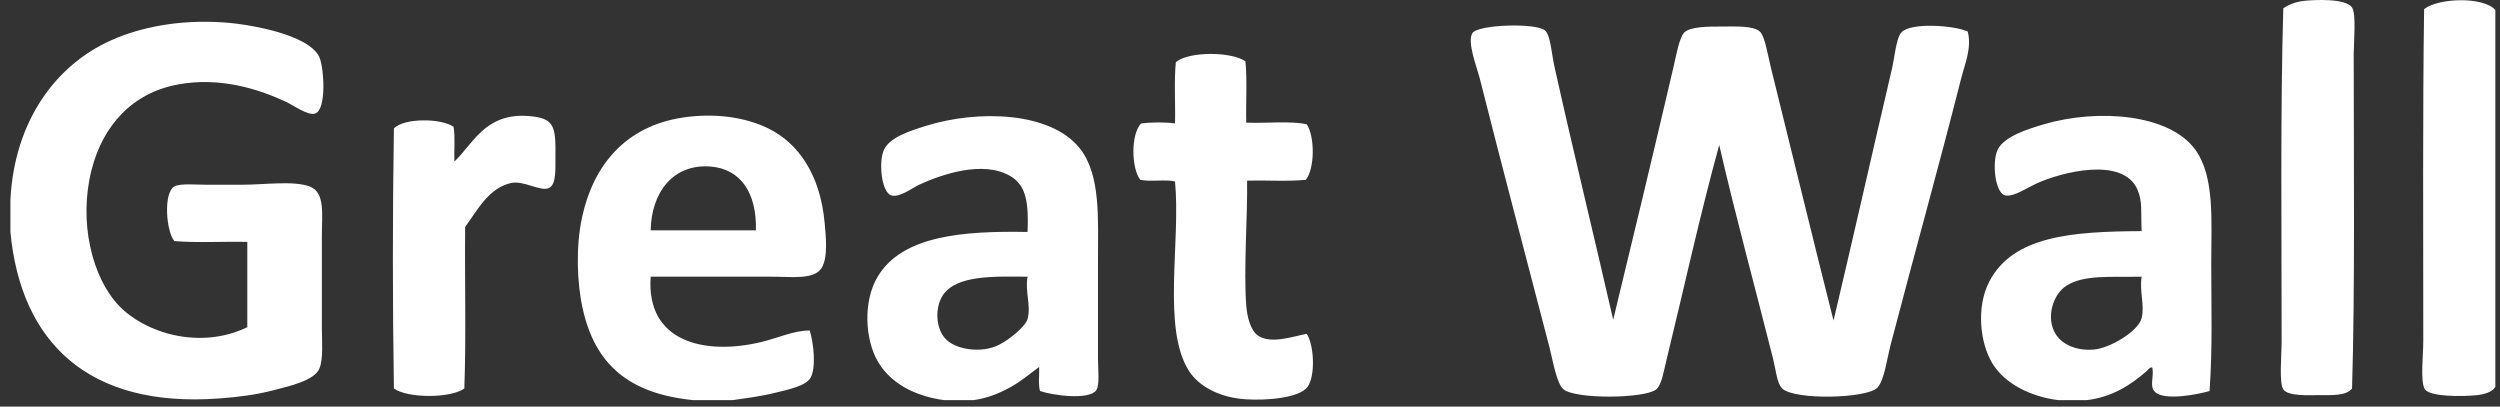 <?xml version="1.0" encoding="UTF-8"?> <svg xmlns="http://www.w3.org/2000/svg" width="166" height="27" viewBox="0 0 166 27" fill="none"><rect x="0" y="0" width="166" height="27" fill="#333333" stroke="none"/><path d="M156.176 0.497C155.757 -0.121 153.71 -0.018 152.986 0.057C152.484 0.11 152.007 0.282 151.611 0.552C151.412 7.352 151.501 15.517 151.501 22.772C151.501 23.51 151.32 25.433 151.611 25.852C151.934 26.322 153.268 26.237 153.921 26.237C154.886 26.237 155.779 26.29 156.176 25.797C156.375 19.245 156.286 10.741 156.286 3.577C156.286 2.851 156.467 0.926 156.176 0.497ZM160.961 0.607C160.862 7.265 160.906 15.471 160.906 22.662C160.906 23.563 160.693 25.385 161.016 25.852C161.362 26.354 163.509 26.34 164.481 26.237C164.96 26.187 165.492 26.029 165.691 25.687V0.662C164.875 -0.25 161.878 -0.133 160.961 0.607ZM11.801 5.612C14.599 5.088 17.17 5.91 19.006 6.767C19.432 6.967 20.473 7.707 20.931 7.537C21.708 7.251 21.508 4.471 21.206 3.797C20.835 2.968 19.487 2.441 18.511 2.147C17.482 1.838 16.024 1.565 14.826 1.487C11.826 1.29 9.335 1.82 7.456 2.642C3.709 4.283 0.959 8.032 0.691 13.257V15.402C1.383 22.717 5.849 27.104 14.551 26.457C15.781 26.366 16.941 26.23 18.181 25.907C19.203 25.639 20.86 25.282 21.206 24.477C21.479 23.84 21.371 22.635 21.371 21.672V15.732C21.371 14.19 21.609 12.769 20.546 12.377C19.476 11.983 17.571 12.267 16.036 12.267H13.726C13.013 12.267 11.948 12.167 11.581 12.377C10.82 12.815 11.045 15.421 11.581 16.007C13.084 16.136 14.826 16.026 16.421 16.062V21.727C13.229 23.261 9.599 22.085 7.896 20.297C6.102 18.416 5.205 14.706 6.081 11.277C6.833 8.33 8.78 6.178 11.801 5.612ZM126.256 2.147C125.91 2.512 125.779 3.905 125.651 4.457C124.345 10.033 122.988 16.049 121.746 21.287C120.339 15.721 118.971 10.063 117.566 4.402C117.396 3.722 117.192 2.395 116.851 2.092C116.402 1.696 115.233 1.762 114.321 1.762C113.429 1.762 112.265 1.762 111.846 2.147C111.516 2.45 111.298 3.685 111.131 4.402C109.813 10.044 108.429 15.829 107.116 21.232C105.869 15.771 104.442 9.944 103.211 4.402C103.032 3.603 102.961 2.381 102.606 2.037C102.051 1.501 98.123 1.618 97.766 2.202C97.401 2.798 98.064 4.446 98.261 5.227C99.812 11.367 101.325 17.057 102.881 23.047C103.11 23.925 103.353 25.47 103.816 25.852C104.627 26.522 109.24 26.469 109.976 25.852C110.331 25.555 110.462 24.695 110.636 23.982C111.853 18.987 112.859 14.351 114.156 9.627C115.247 14.371 116.542 19.094 117.731 23.817C117.912 24.532 117.988 25.463 118.336 25.797C119.154 26.581 123.953 26.469 124.661 25.742C125.11 25.282 125.305 23.783 125.541 22.882C127.079 16.993 128.786 10.876 130.216 5.227C130.47 4.226 130.94 3.172 130.656 2.092C129.845 1.705 126.916 1.453 126.256 2.147ZM83.521 22.277C83.044 21.945 82.808 21.047 82.751 20.297C82.568 17.87 82.85 14.197 82.806 11.992C84.094 11.96 85.515 12.061 86.711 11.937C87.305 11.186 87.314 9.066 86.766 8.252C85.634 8.009 84.064 8.204 82.751 8.142C82.716 6.802 82.822 5.321 82.696 4.072C81.772 3.417 78.931 3.401 78.076 4.127C77.95 5.376 78.055 6.857 78.021 8.197C77.386 8.099 76.403 8.117 75.766 8.197C75.083 8.917 75.113 11.154 75.711 11.937C76.366 12.089 77.368 11.894 78.021 12.047C78.408 16.078 77.143 21.837 78.956 24.642C79.611 25.655 80.968 26.395 82.696 26.512C84.126 26.609 86.287 26.421 86.821 25.687C87.357 24.952 87.256 22.91 86.766 22.167C85.854 22.335 84.378 22.875 83.521 22.277ZM35.066 7.702C32.192 7.494 31.381 9.6 30.171 10.727C30.139 9.971 30.237 9.084 30.116 8.417C29.298 7.847 26.834 7.819 26.156 8.527C26.064 14.156 26.064 20.169 26.156 25.797C27.075 26.455 29.912 26.455 30.831 25.797C30.959 22.332 30.849 18.629 30.886 15.072C31.711 13.927 32.453 12.497 33.911 12.157C34.777 11.956 35.87 12.739 36.441 12.487C36.941 12.267 36.874 11.252 36.881 10.507C36.904 8.385 36.853 7.833 35.066 7.702ZM51.016 8.527C49.458 7.762 47.402 7.487 45.296 7.812C41.583 8.388 39.395 10.915 38.641 14.467C38.24 16.351 38.295 18.728 38.696 20.517C39.53 24.244 41.801 26.137 46.011 26.567H48.651C49.48 26.448 50.521 26.32 51.511 26.072C52.285 25.878 53.502 25.639 53.821 25.082C54.204 24.413 54.023 22.747 53.766 21.947C52.719 21.936 51.655 22.447 50.521 22.717C46.783 23.607 42.883 22.704 43.206 18.372H51.236C52.549 18.372 54.029 18.581 54.536 17.822C55.001 17.126 54.834 15.657 54.756 14.797C54.467 11.601 53.019 9.511 51.016 8.527ZM43.206 15.292C43.245 12.82 44.659 10.872 47.166 11.057C49.199 11.209 50.26 12.843 50.191 15.292C48.112 15.295 45.282 15.292 43.206 15.292ZM72.906 17.327C72.906 14.506 73.096 11.605 71.696 9.847C69.764 7.423 64.975 7.267 61.466 8.362C60.403 8.695 59.119 9.112 58.716 9.902C58.31 10.698 58.521 12.824 59.211 12.982C59.782 13.113 60.581 12.471 61.026 12.267C62.465 11.605 65.295 10.597 67.131 11.717C68.155 12.343 68.306 13.503 68.231 15.402C63.957 15.325 59.91 15.634 58.276 18.372C57.297 20.013 57.437 22.523 58.276 23.982C59.11 25.431 60.712 26.297 62.676 26.567H64.656C65.616 26.43 66.414 26.088 67.131 25.687C67.864 25.279 68.428 24.775 69.001 24.367C69.022 24.805 68.928 25.509 69.056 25.962C69.858 26.249 72.315 26.593 72.796 25.907C73.03 25.577 72.906 24.441 72.906 23.817V17.327ZM68.231 21.177C68.098 21.663 67.097 22.497 66.361 22.882C65.188 23.494 63.395 23.229 62.731 22.442C62.105 21.704 62.089 20.357 62.621 19.582C63.524 18.265 65.96 18.354 68.231 18.372C68.048 19.367 68.474 20.291 68.231 21.177ZM145.781 9.957C144.062 7.551 139.275 7.205 135.716 8.252C134.676 8.559 133.048 9.061 132.636 9.957C132.265 10.764 132.455 12.882 133.186 12.982C133.743 13.058 134.591 12.48 135.166 12.212C136.834 11.431 140.98 10.361 141.931 12.597C142.275 13.406 142.142 13.998 142.206 15.347C137.634 15.368 133.66 15.65 132.086 18.702C131.204 20.412 131.476 22.805 132.306 24.147C133.129 25.481 134.82 26.331 136.651 26.567H138.576C140.237 26.366 141.479 25.57 142.536 24.642C142.632 24.558 142.777 24.324 142.921 24.422C143.022 25.126 142.712 25.637 143.086 26.017C143.712 26.654 146.081 26.157 146.716 25.962C146.92 22.976 146.826 20.32 146.826 17.492C146.826 14.66 147.069 11.761 145.781 9.957ZM142.206 21.122C141.995 21.993 140.091 23.128 139.016 23.212C137.865 23.302 136.912 22.871 136.486 22.167C135.826 21.077 136.321 19.544 137.201 18.977C138.374 18.224 140.143 18.416 142.206 18.372C142.046 19.36 142.419 20.24 142.206 21.122Z" fill="white"></path></svg> 